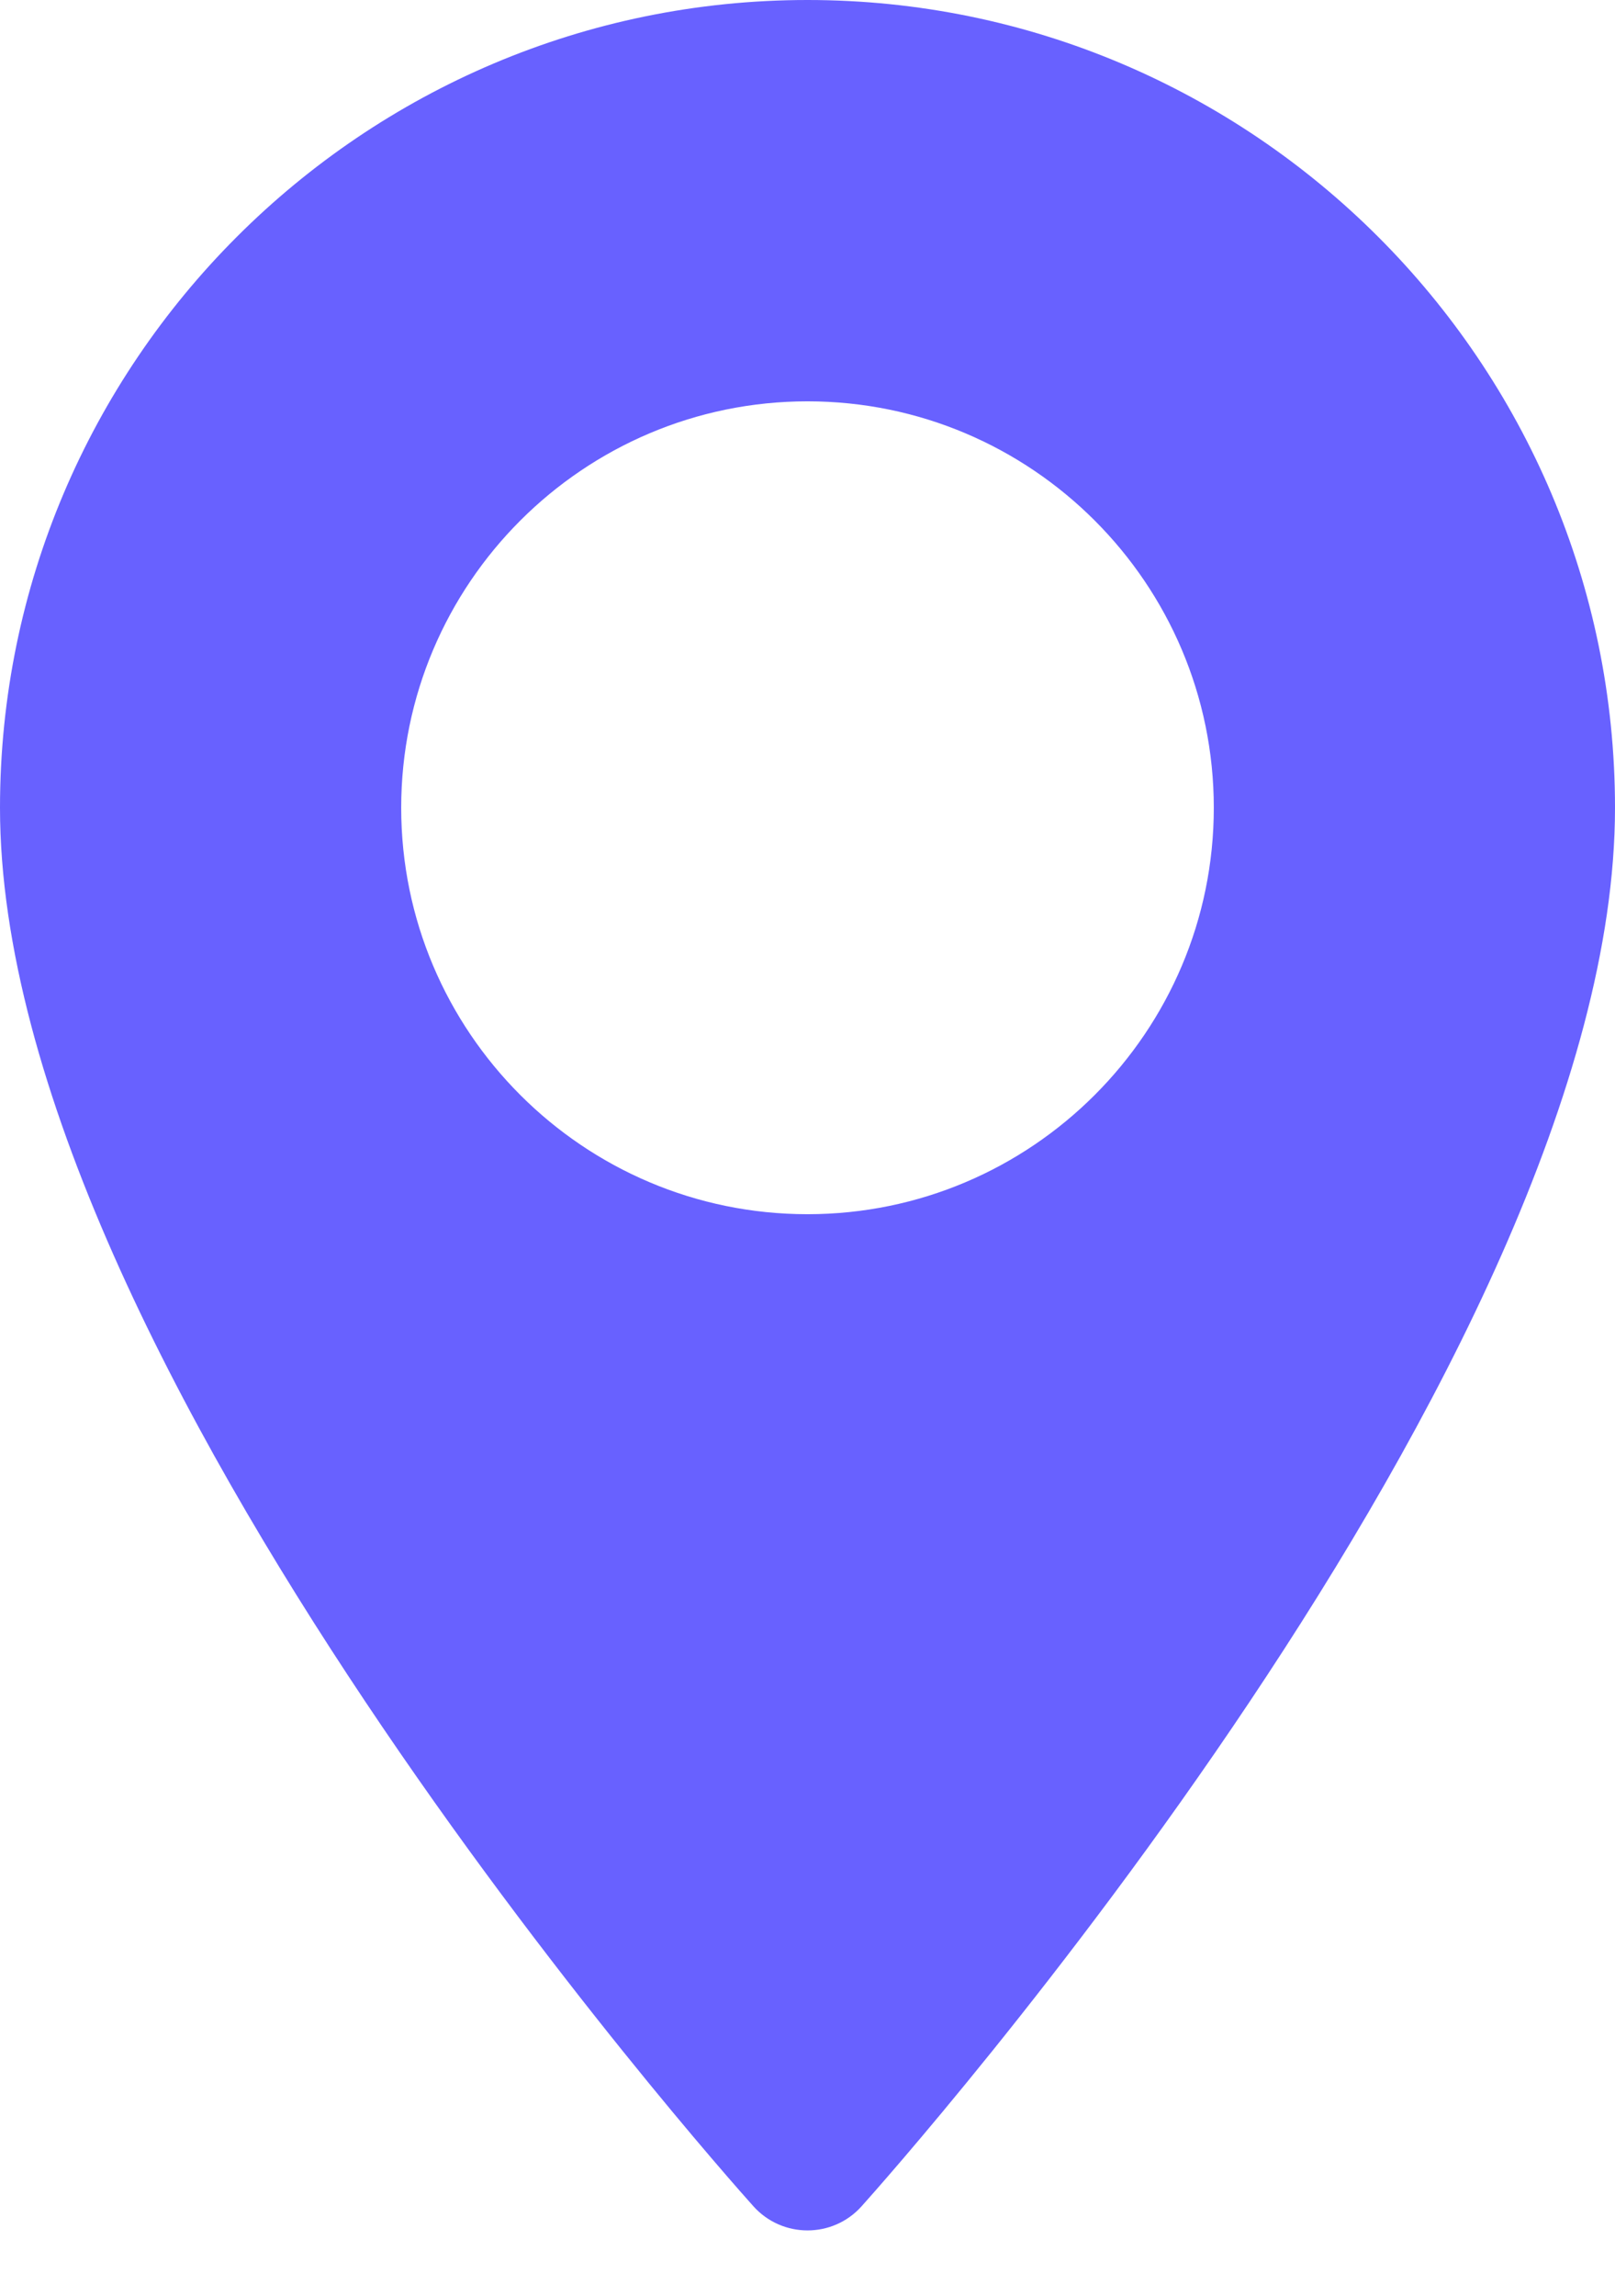 <svg width="19" height="27" viewBox="0 0 19 27" fill="none" xmlns="http://www.w3.org/2000/svg">
<path d="M9.5 0C4.262 0 0 4.262 0 9.5C0 16.001 8.502 25.544 8.864 25.948C9.204 26.326 9.797 26.326 10.136 25.948C10.498 25.544 19 16.001 19 9.5C19 4.262 14.738 0 9.5 0ZM9.5 14.28C6.864 14.28 4.72 12.136 4.72 9.5C4.72 6.864 6.865 4.72 9.5 4.72C12.136 4.72 14.28 6.864 14.28 9.5C14.28 12.136 12.136 14.28 9.5 14.28Z" fill="#6861FF"/>
</svg>
